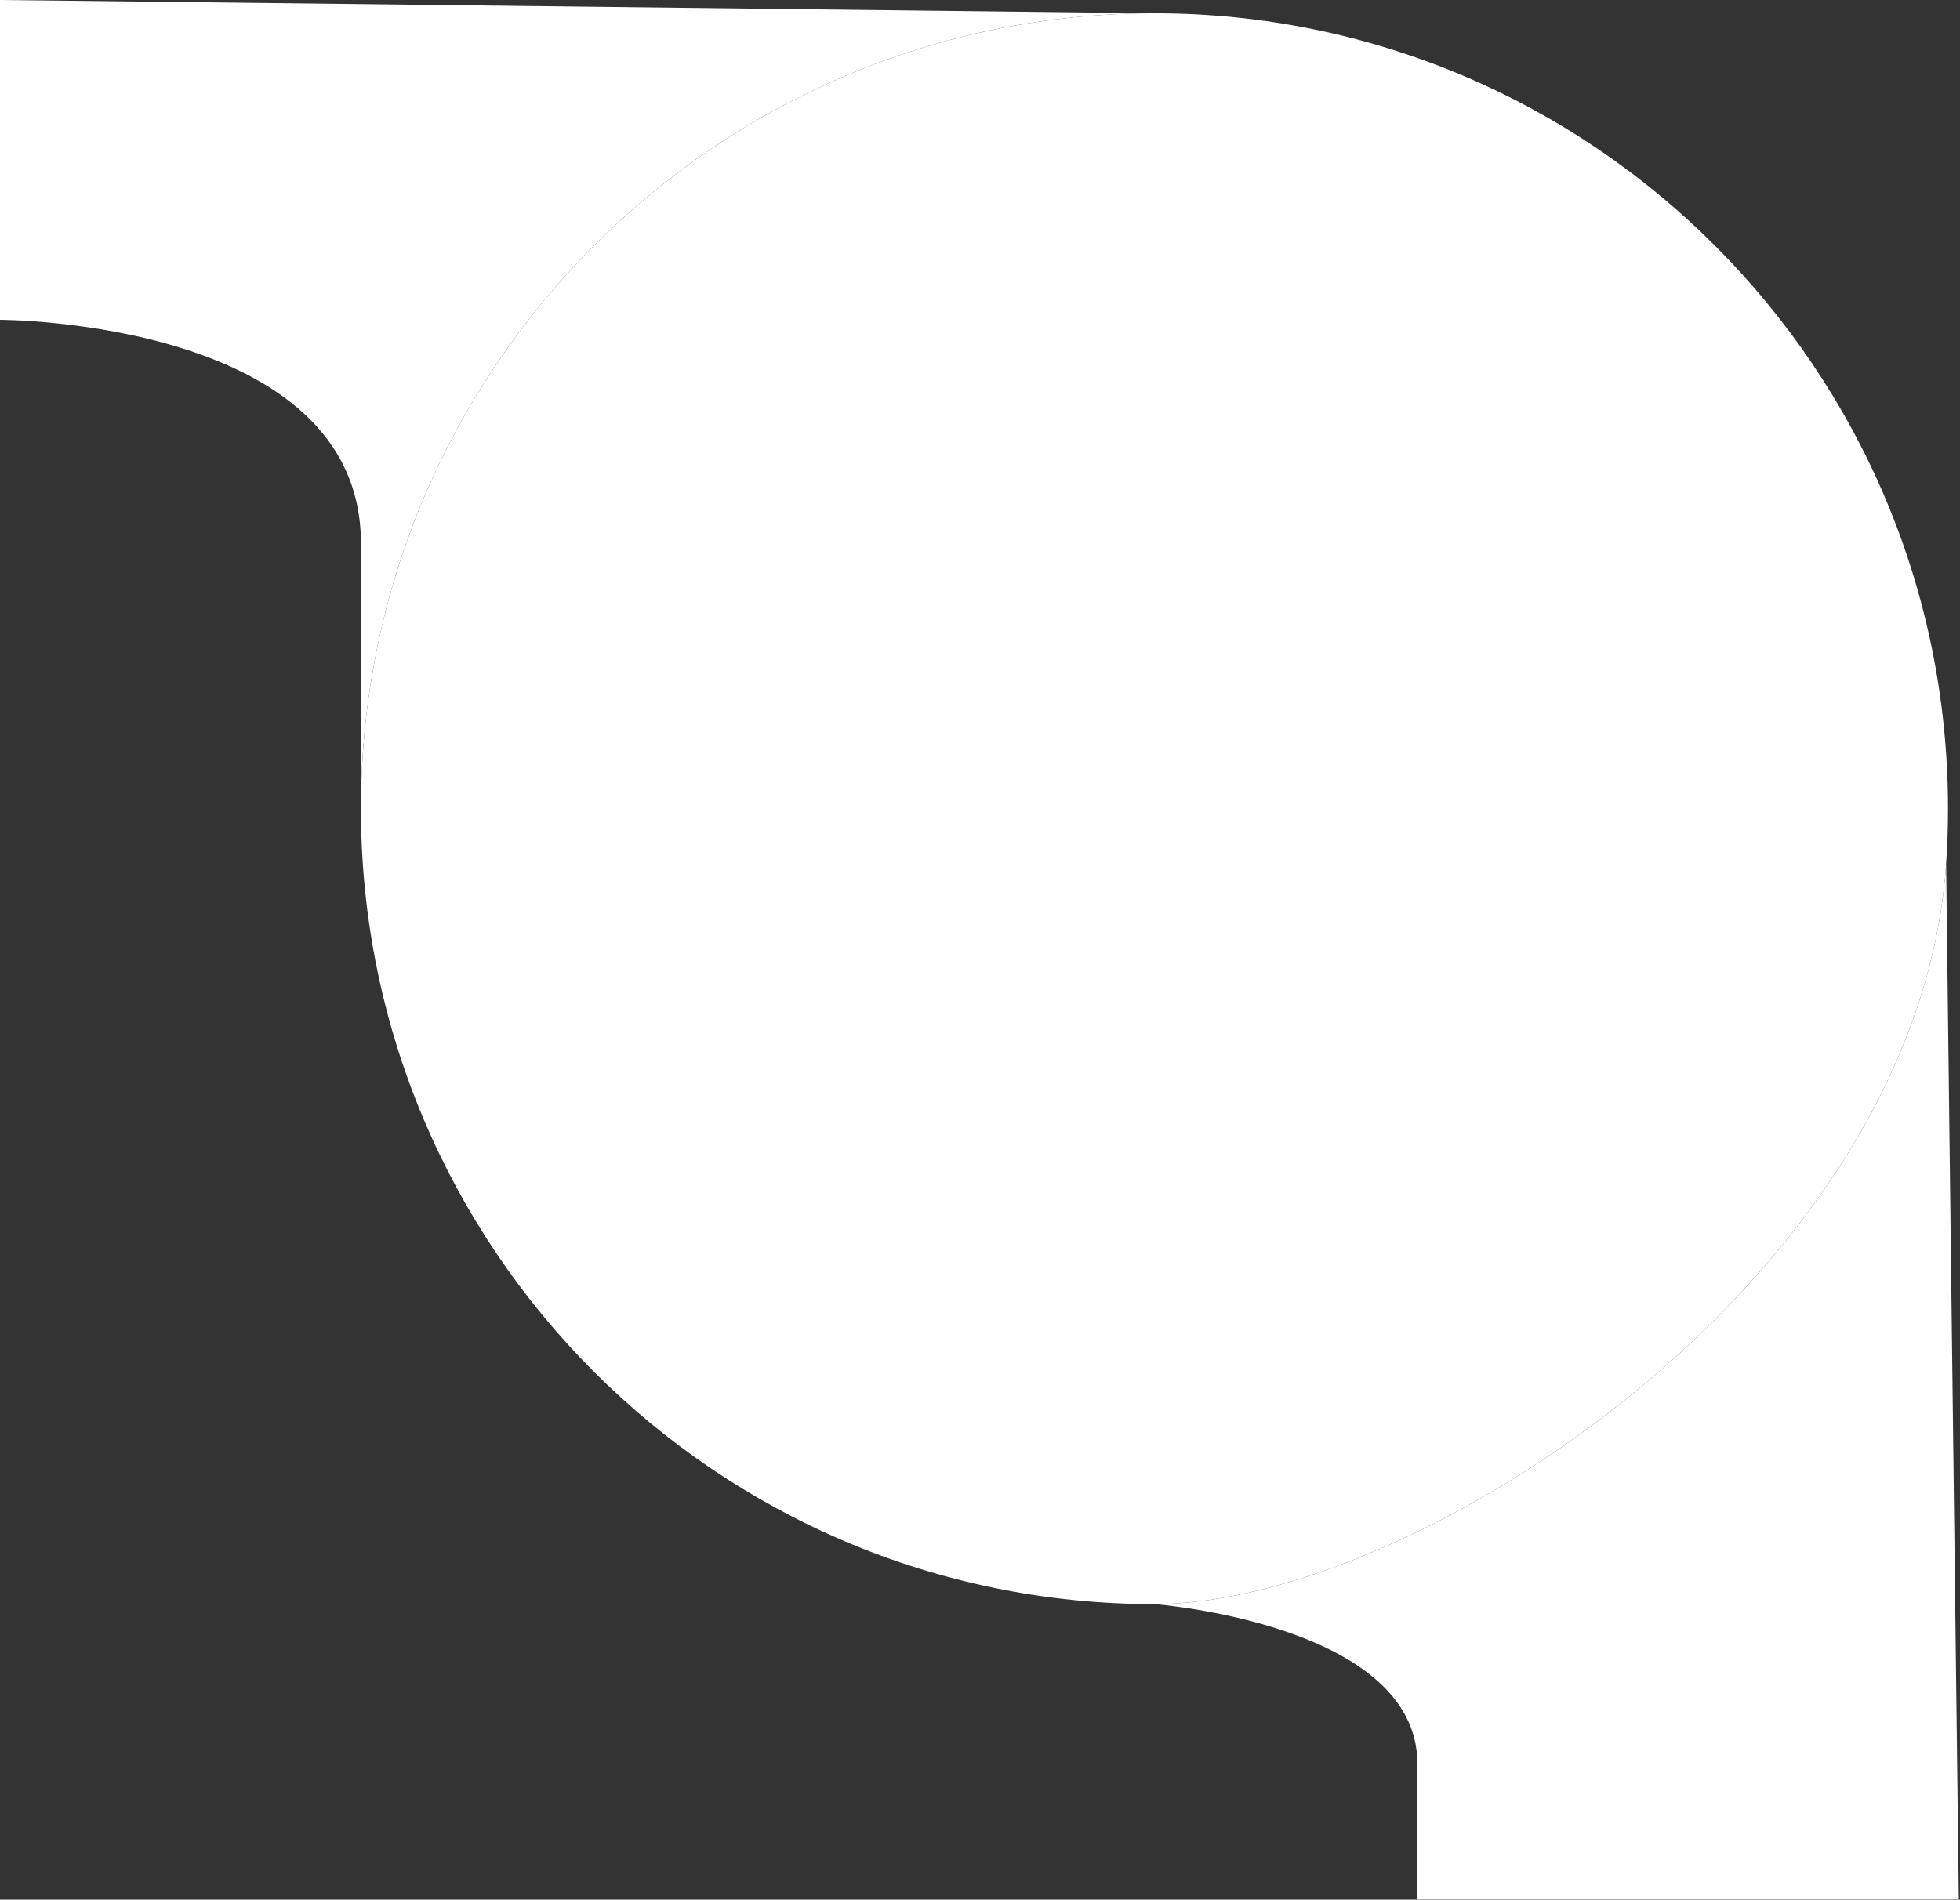 <svg width="327" height="317" viewBox="0 0 327 317" fill="none" xmlns="http://www.w3.org/2000/svg">
<rect x="0" y="0" width="327" height="317" fill="#333333" stroke="none"/>
<path d="M60.218 134.954C60.218 61.647 119.491 2.22 192.609 2.22C265.727 2.22 325 61.647 325 134.954C325 138.049 324.894 141.12 324.686 144.162C319.97 213.173 236.474 267.688 192.609 267.688C119.491 267.688 60.218 208.261 60.218 134.954Z" fill="white"/>
<path d="M192.609 267.688C192.609 267.688 236.474 271 236.474 294.324C236.474 305 236.474 316.964 236.474 316.964H326.801L324.686 144.162C319.97 213.173 236.474 267.688 192.609 267.688Z" fill="white"/>
<path d="M60.218 134.954C60.218 61.647 119.491 2.22 192.609 2.22L0 -0V53.369C0 53.369 60.218 53.369 60.218 90.659C60.218 108.86 60.218 134.954 60.218 134.954Z" fill="white"/>
</svg>
